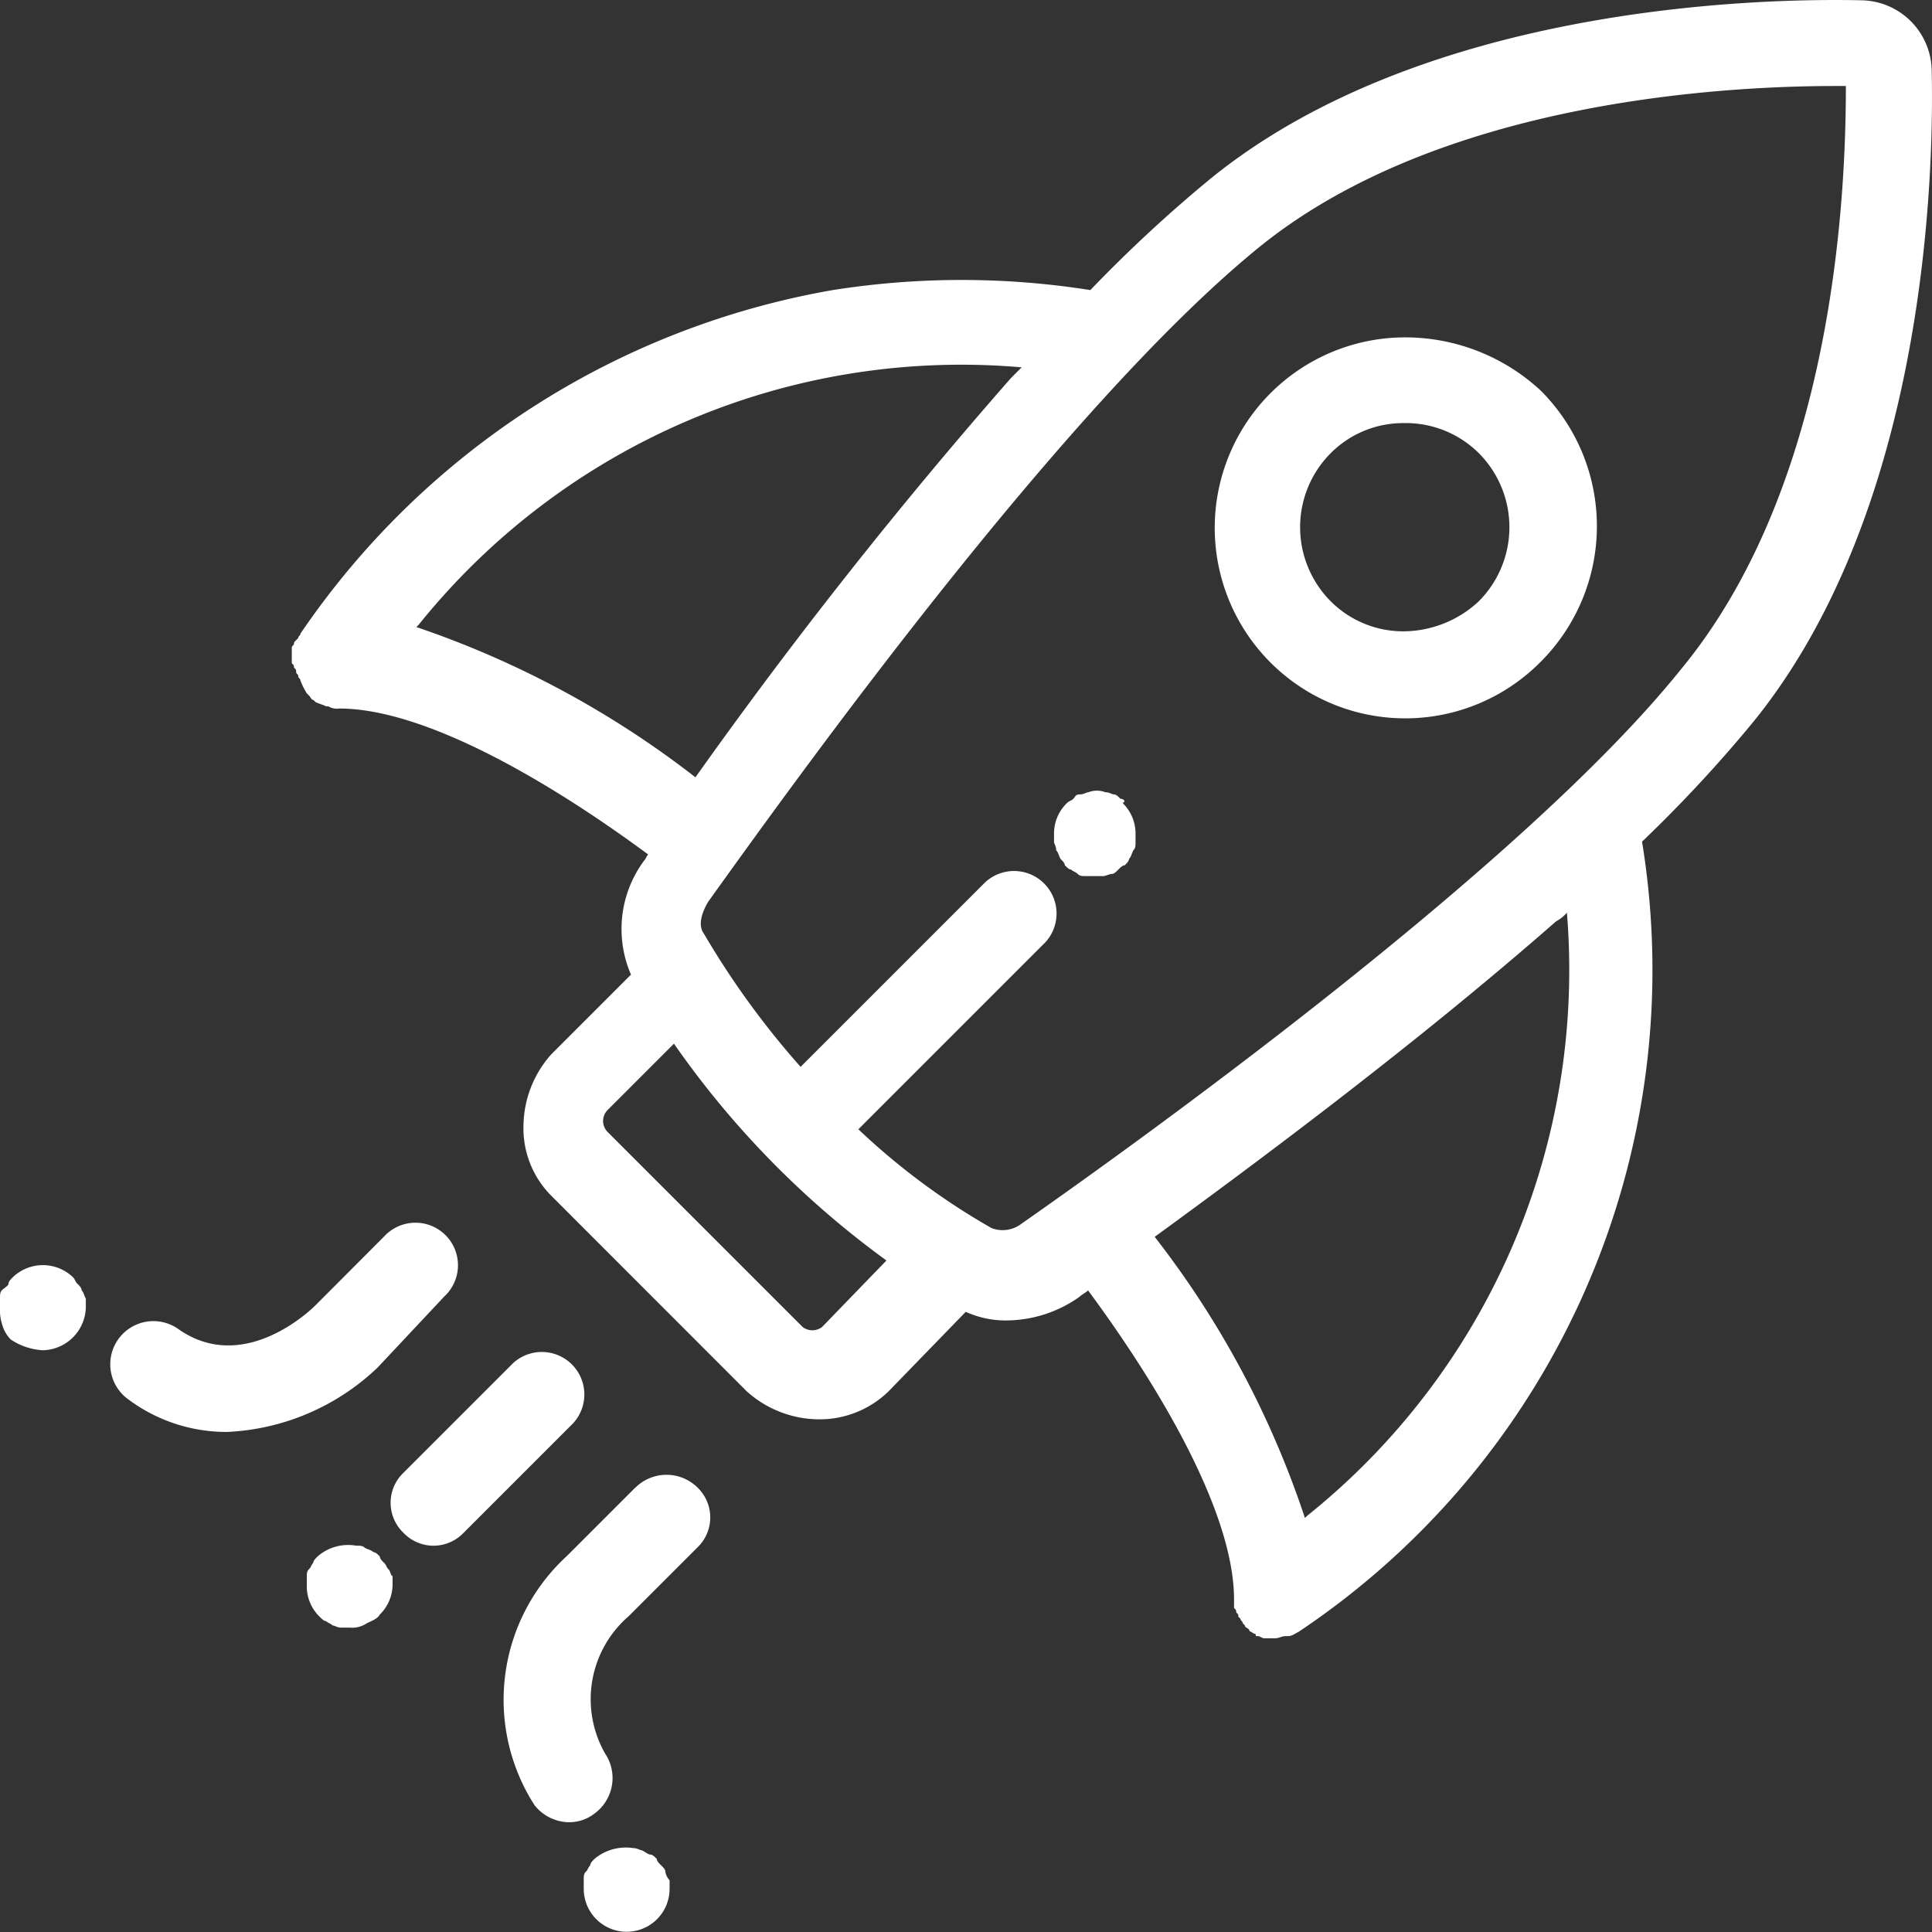 <?xml version="1.0" encoding="UTF-8"?> <svg xmlns="http://www.w3.org/2000/svg" width="33.987" height="33.987" viewBox="0 0 33.987 33.987"><rect x="0" y="0" width="33.987" height="33.987" fill="#333333" stroke="none"/><path id="noun_startup_1225202" d="M15.081,30.026l-1.926,1.926a.73.73,0,0,1-1.057,0,.73.73,0,0,1,0-1.057l1.926-1.926a.748.748,0,0,1,1.057,1.057Zm-3.247,2.568c-.038-.038-.038-.076-.076-.113s-.076-.076-.076-.113c-.038-.038-.076-.076-.113-.076-.038-.038-.076-.038-.151-.076-.038-.038-.076-.038-.151-.038a.819.819,0,0,0-.68.189c-.038.038-.076.076-.076.113-.038.038-.038.076-.076.113s-.038.076-.038.151V32.9a.745.745,0,0,0,.227.529c.038.038.076.076.113.076.038.038.076.038.113.076.038,0,.076.038.151.038h.151a.454.454,0,0,0,.3-.076c.076-.038.189-.076.227-.151a.745.745,0,0,0,.227-.529v-.151C11.872,32.707,11.872,32.631,11.834,32.593Zm.982-4.8a.748.748,0,1,0-1.057-1.057L10.55,27.949c-.038.038-1.246,1.246-2.417.415a.759.759,0,1,0-.868,1.246A2.884,2.884,0,0,0,9,30.177a4.1,4.1,0,0,0,2.643-1.133Zm-6.381-.113c0-.038-.038-.076-.076-.113s-.038-.076-.076-.113a.764.764,0,0,0-1.057,0c-.038.038-.076.076-.076.113s-.076.076-.113.113S5,27.76,5,27.836v.151a.831.831,0,0,0,.038.3.609.609,0,0,0,.151.264,1.124,1.124,0,0,0,.566.189.774.774,0,0,0,.755-.755v-.151C6.473,27.76,6.473,27.723,6.435,27.685Zm9.742,3.474-1.208,1.208a3.431,3.431,0,0,0-.566,4.38.788.788,0,0,0,.6.3.726.726,0,0,0,.453-.151.774.774,0,0,0,.189-1.057,1.929,1.929,0,0,1,.415-2.417l1.208-1.208a.73.73,0,0,0,0-1.057A.775.775,0,0,0,16.176,31.159Zm.529,6.759c0-.038-.038-.076-.076-.113s-.076-.076-.076-.113c-.038-.038-.076-.076-.113-.076s-.076-.038-.151-.076c-.038,0-.076-.038-.151-.038a.858.858,0,0,0-.68.189c-.038.038-.076.076-.076.113-.038.038-.038.076-.076.113s-.038.076-.038.151v.151a.755.755,0,0,0,1.51,0v-.151A.286.286,0,0,1,16.705,37.917ZM35.849,17.679a24.162,24.162,0,0,1-1.963,2.114,14,14,0,0,1-6.041,13.9h0c-.076.038-.113.076-.189.076h-.038c-.076,0-.113.038-.189.038H27.24c-.038,0-.076-.038-.113-.038s-.038,0-.038-.038a.132.132,0,0,1-.076-.038.037.037,0,0,1-.038-.038c-.038-.038-.076-.038-.076-.076l-.038-.038h0c0-.038-.038-.038-.038-.076l-.038-.038c0-.038,0-.038-.038-.076,0-.038,0-.038-.038-.076v-.151h0c0-1.51-1.284-3.7-2.568-5.437-.038.038-.113.076-.151.113a2.237,2.237,0,0,1-1.246.415,1.69,1.69,0,0,1-.755-.151l-1.359,1.4a1.738,1.738,0,0,1-1.246.491,1.914,1.914,0,0,1-1.246-.491L14.7,26.024a1.679,1.679,0,0,1-.491-1.246,1.914,1.914,0,0,1,.491-1.246l1.4-1.4a2.019,2.019,0,0,1,.227-2c.038-.038.038-.076.076-.113-1.737-1.284-3.927-2.568-5.437-2.568h0a.283.283,0,0,1-.189-.038h-.038c-.076-.038-.113-.038-.189-.076h0l-.038-.038c-.038,0-.038-.038-.076-.076l-.038-.038a1.257,1.257,0,0,1-.113-.227c0-.038-.038-.038-.038-.076s-.038-.038-.038-.076,0-.038-.038-.076c0-.038,0-.038-.038-.076v-.113h0V16.4c0-.038,0-.038.038-.076,0-.038,0-.038.038-.076l.038-.038c0-.038.038-.038.038-.076h0A14.276,14.276,0,0,1,19.65,10.09a14.514,14.514,0,0,1,4.531,0A24.617,24.617,0,0,1,26.3,8.126C30.072,5.068,36,4.954,37.736,4.992a1.257,1.257,0,0,1,1.246,1.246C39.02,7.975,38.907,13.9,35.849,17.679Zm-18.615.982a87.178,87.178,0,0,1,5.55-7.023l.189-.189a12.246,12.246,0,0,0-10.61,4.531l-.038.038A16.784,16.784,0,0,1,17.234,18.661Zm3.36,8.5a16.029,16.029,0,0,1-3.738-3.814l-1.171,1.171a.274.274,0,0,0,0,.378l3.436,3.436a.283.283,0,0,0,.34,0Zm11.969-6.117a.663.663,0,0,1-.189.151c-2.454,2.152-5.248,4.229-7.061,5.55a16.509,16.509,0,0,1,2.643,4.946l.038-.038A12.3,12.3,0,0,0,32.564,21.039ZM37.472,6.5h-.189c-1.963,0-6.91.264-10.081,2.794-3.474,2.794-8.307,9.553-9.742,11.554-.113.189-.189.415-.076.566a14.781,14.781,0,0,0,1.7,2.341l3.247-3.247a.748.748,0,0,1,1.057,1.057L20.1,24.853a12.156,12.156,0,0,0,2.341,1.737.543.543,0,0,0,.529-.076c2-1.4,8.8-6.268,11.592-9.742C37.283,13.488,37.472,8.353,37.472,6.5ZM32.11,11.864a3.373,3.373,0,0,1,0,4.758,3.351,3.351,0,1,1-2.379-5.7A3.505,3.505,0,0,1,32.11,11.864Zm-1.095,1.095a1.822,1.822,0,0,0-1.322-.529,1.8,1.8,0,0,0-1.284.529,1.846,1.846,0,0,0,0,2.605,1.8,1.8,0,0,0,1.284.529,1.955,1.955,0,0,0,1.322-.529A1.846,1.846,0,0,0,31.015,12.959ZM24.71,19.038c-.038-.038-.076-.076-.113-.076s-.076-.038-.151-.038a.414.414,0,0,0-.3,0c-.038,0-.076.038-.151.038s-.076.038-.113.076-.076.038-.113.076a.745.745,0,0,0-.227.529v.151c0,.038.038.076.038.151.038.038.038.076.076.151.038.038.076.076.076.113.038.038.076.076.113.076.038.038.076.038.113.076s.076.038.151.038h.3c.038,0,.113-.038.151-.038s.076-.038.113-.076.076-.076.113-.076c.038-.038.076-.076.076-.113.038-.038.038-.076.076-.151.038-.038.038-.076.038-.151v-.151a.745.745,0,0,0-.227-.529C24.823,19.076,24.748,19.038,24.71,19.038Z" transform="translate(-5 -4.987)" fill="#fff"></path></svg> 